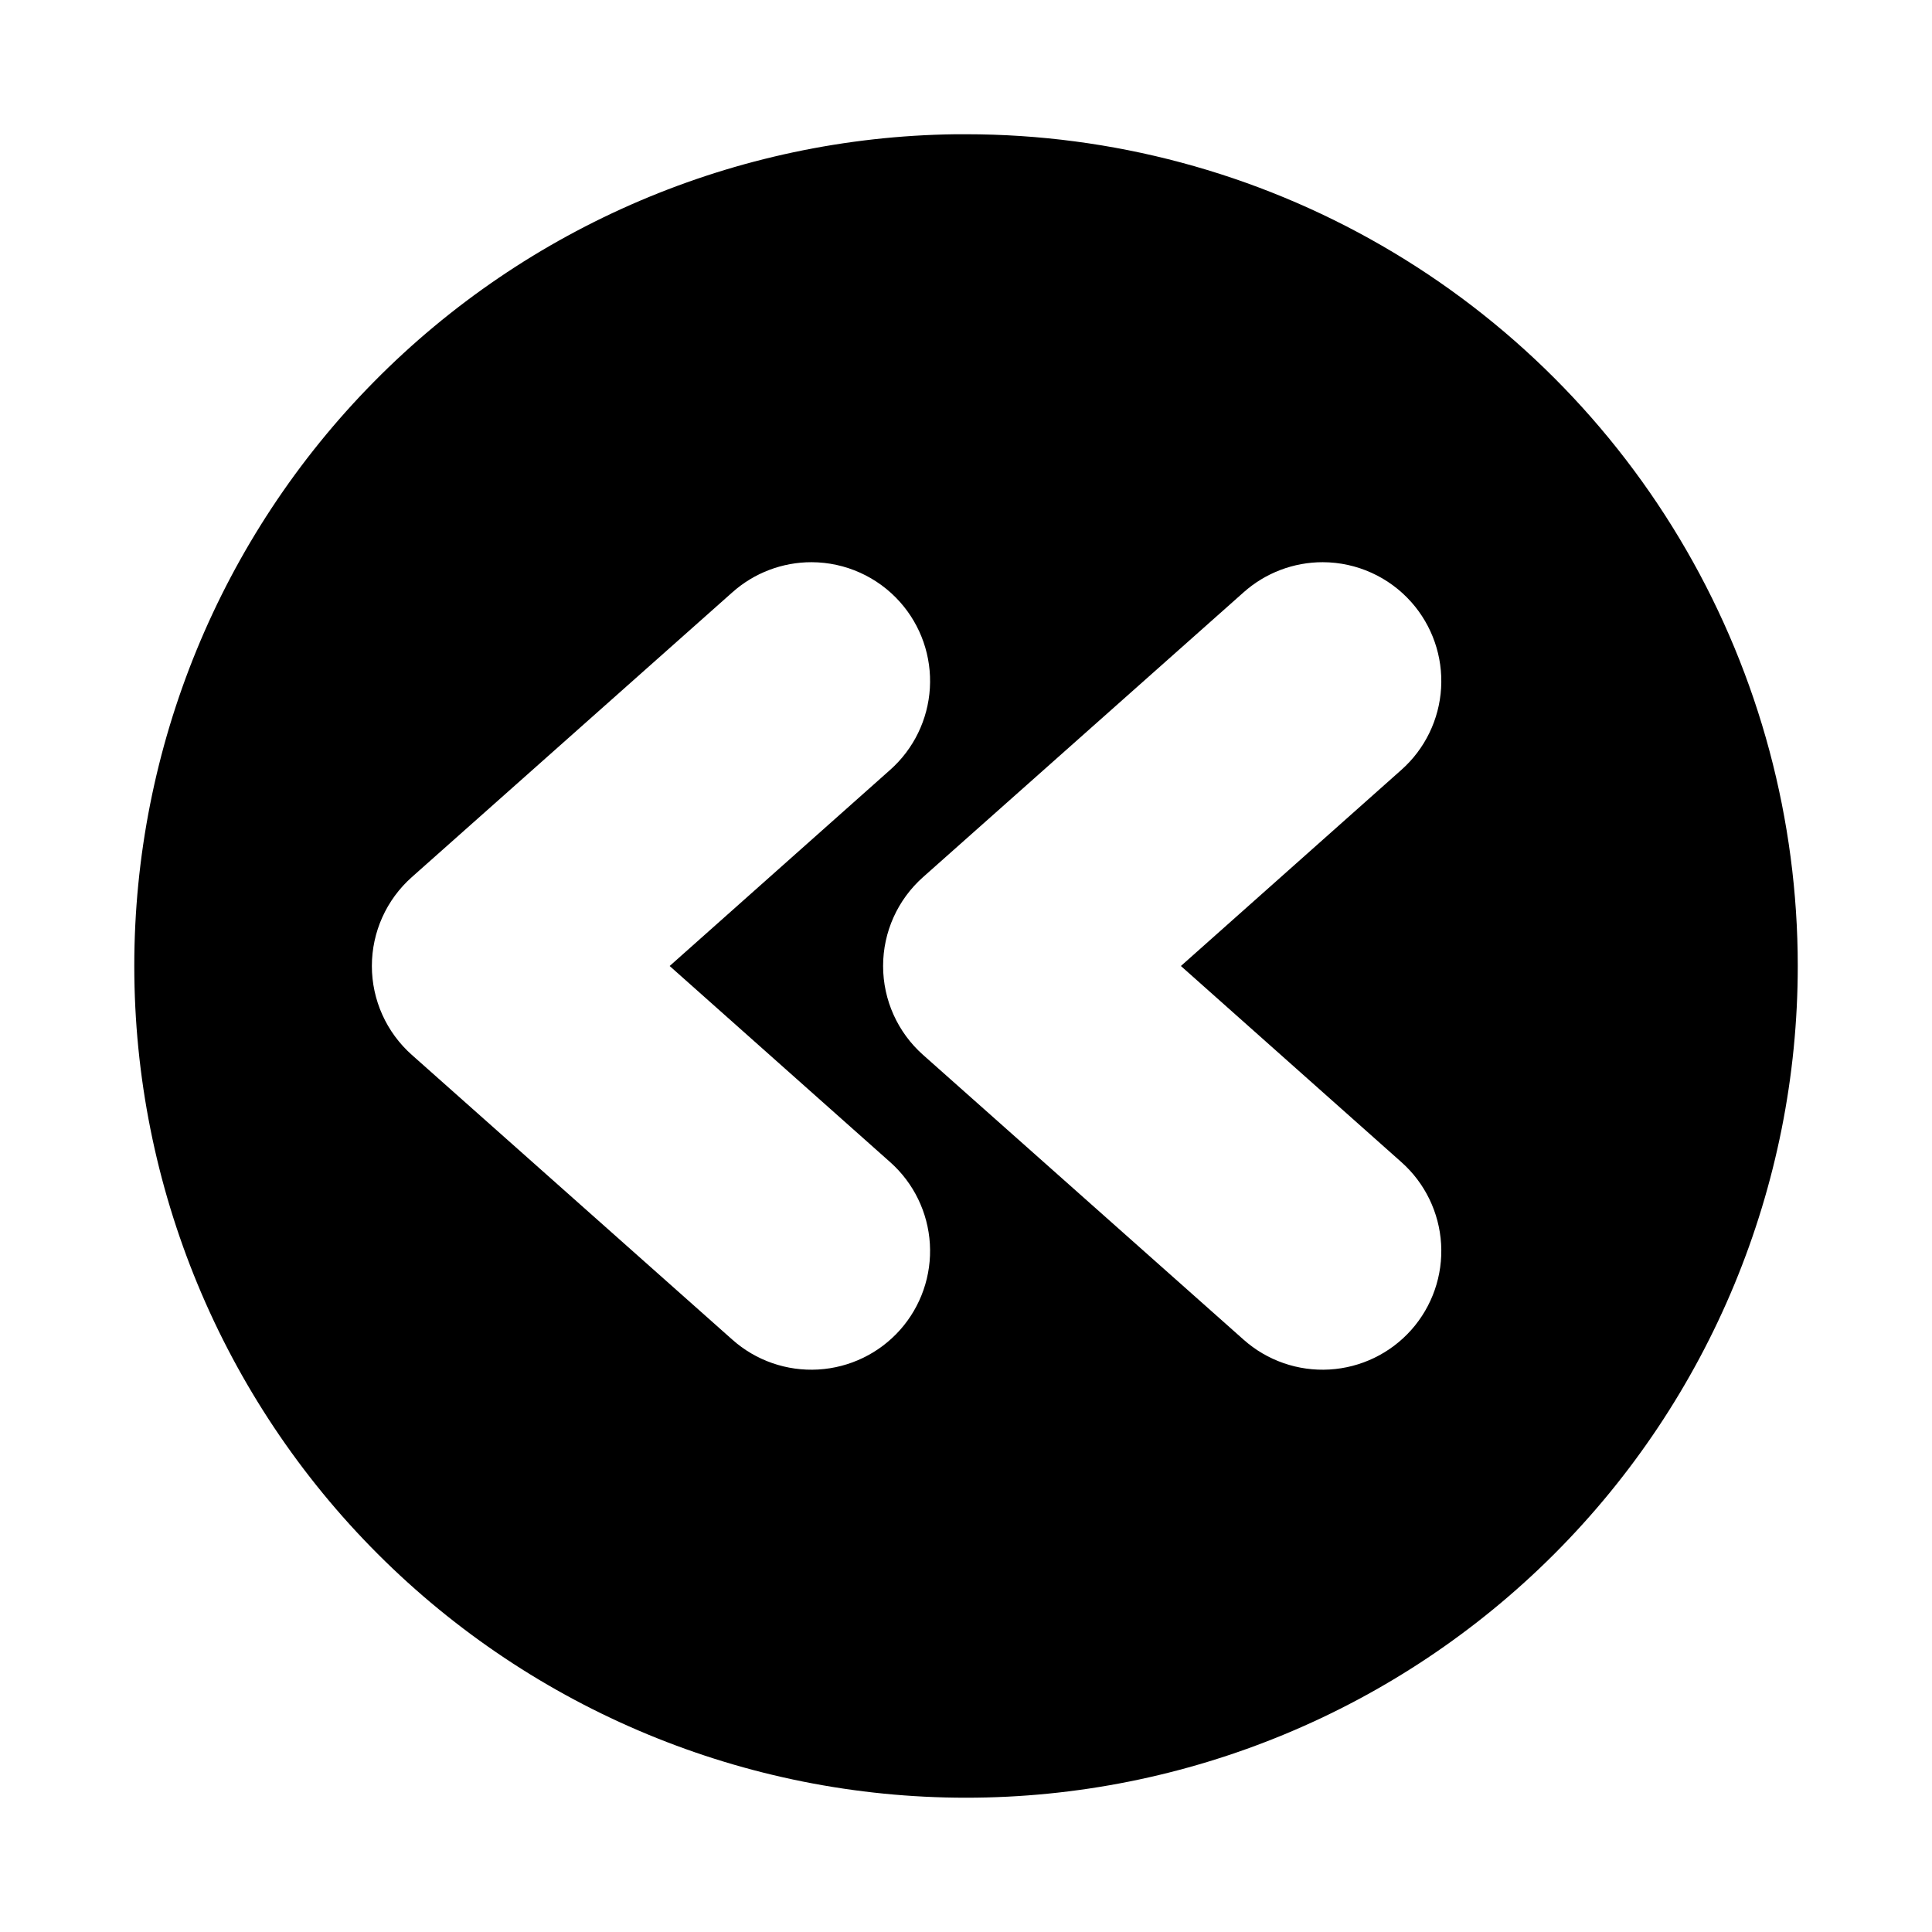 <?xml version="1.0" encoding="UTF-8"?>
<!-- Uploaded to: ICON Repo, www.svgrepo.com, Generator: ICON Repo Mixer Tools -->
<svg fill="#000000" width="800px" height="800px" version="1.1" viewBox="144 144 512 512" xmlns="http://www.w3.org/2000/svg">
 <path d="m397.05 179.58c-57.945 0.777-113.25 24.34-153.95 65.594-40.699 41.25-63.516 96.871-63.512 154.82 0 58.457 23.223 114.52 64.559 155.86 41.336 41.336 97.398 64.559 155.86 64.559 58.457 0 114.52-23.223 155.86-64.559 41.336-41.336 64.559-97.398 64.559-155.86 0-38.691-10.184-76.703-29.527-110.21-19.348-33.508-47.172-61.332-80.68-80.676-33.508-19.348-71.516-29.531-110.21-29.531-0.984-0.008-1.969-0.008-2.953 0zm-37.945 113.41c8.961 0.031 17.48 3.879 23.43 10.578 5.551 6.246 8.387 14.441 7.891 22.781s-4.285 16.141-10.535 21.684l-58.426 51.969 58.426 51.965c6.25 5.547 10.039 13.348 10.535 21.688 0.496 8.336-2.34 16.531-7.891 22.777-5.551 6.242-13.355 10.02-21.695 10.504-8.34 0.484-16.531-2.363-22.77-7.918l-84.93-75.461c-6.734-5.977-10.59-14.551-10.59-23.555 0-9.008 3.856-17.578 10.59-23.555l84.93-75.461c5.789-5.164 13.277-8.012 21.035-7.996zm135.48 0c8.961 0.031 17.48 3.879 23.43 10.578 5.551 6.246 8.387 14.441 7.891 22.781s-4.285 16.141-10.535 21.684l-58.422 51.969 58.422 51.965c6.25 5.547 10.039 13.348 10.535 21.688 0.496 8.336-2.34 16.531-7.891 22.777-5.551 6.242-13.355 10.02-21.695 10.504-8.34 0.484-16.527-2.363-22.766-7.918l-84.934-75.461c-6.734-5.977-10.59-14.551-10.59-23.555 0-9.008 3.856-17.578 10.59-23.555l84.934-75.461c5.785-5.164 13.273-8.012 21.031-7.996z"/>
</svg>